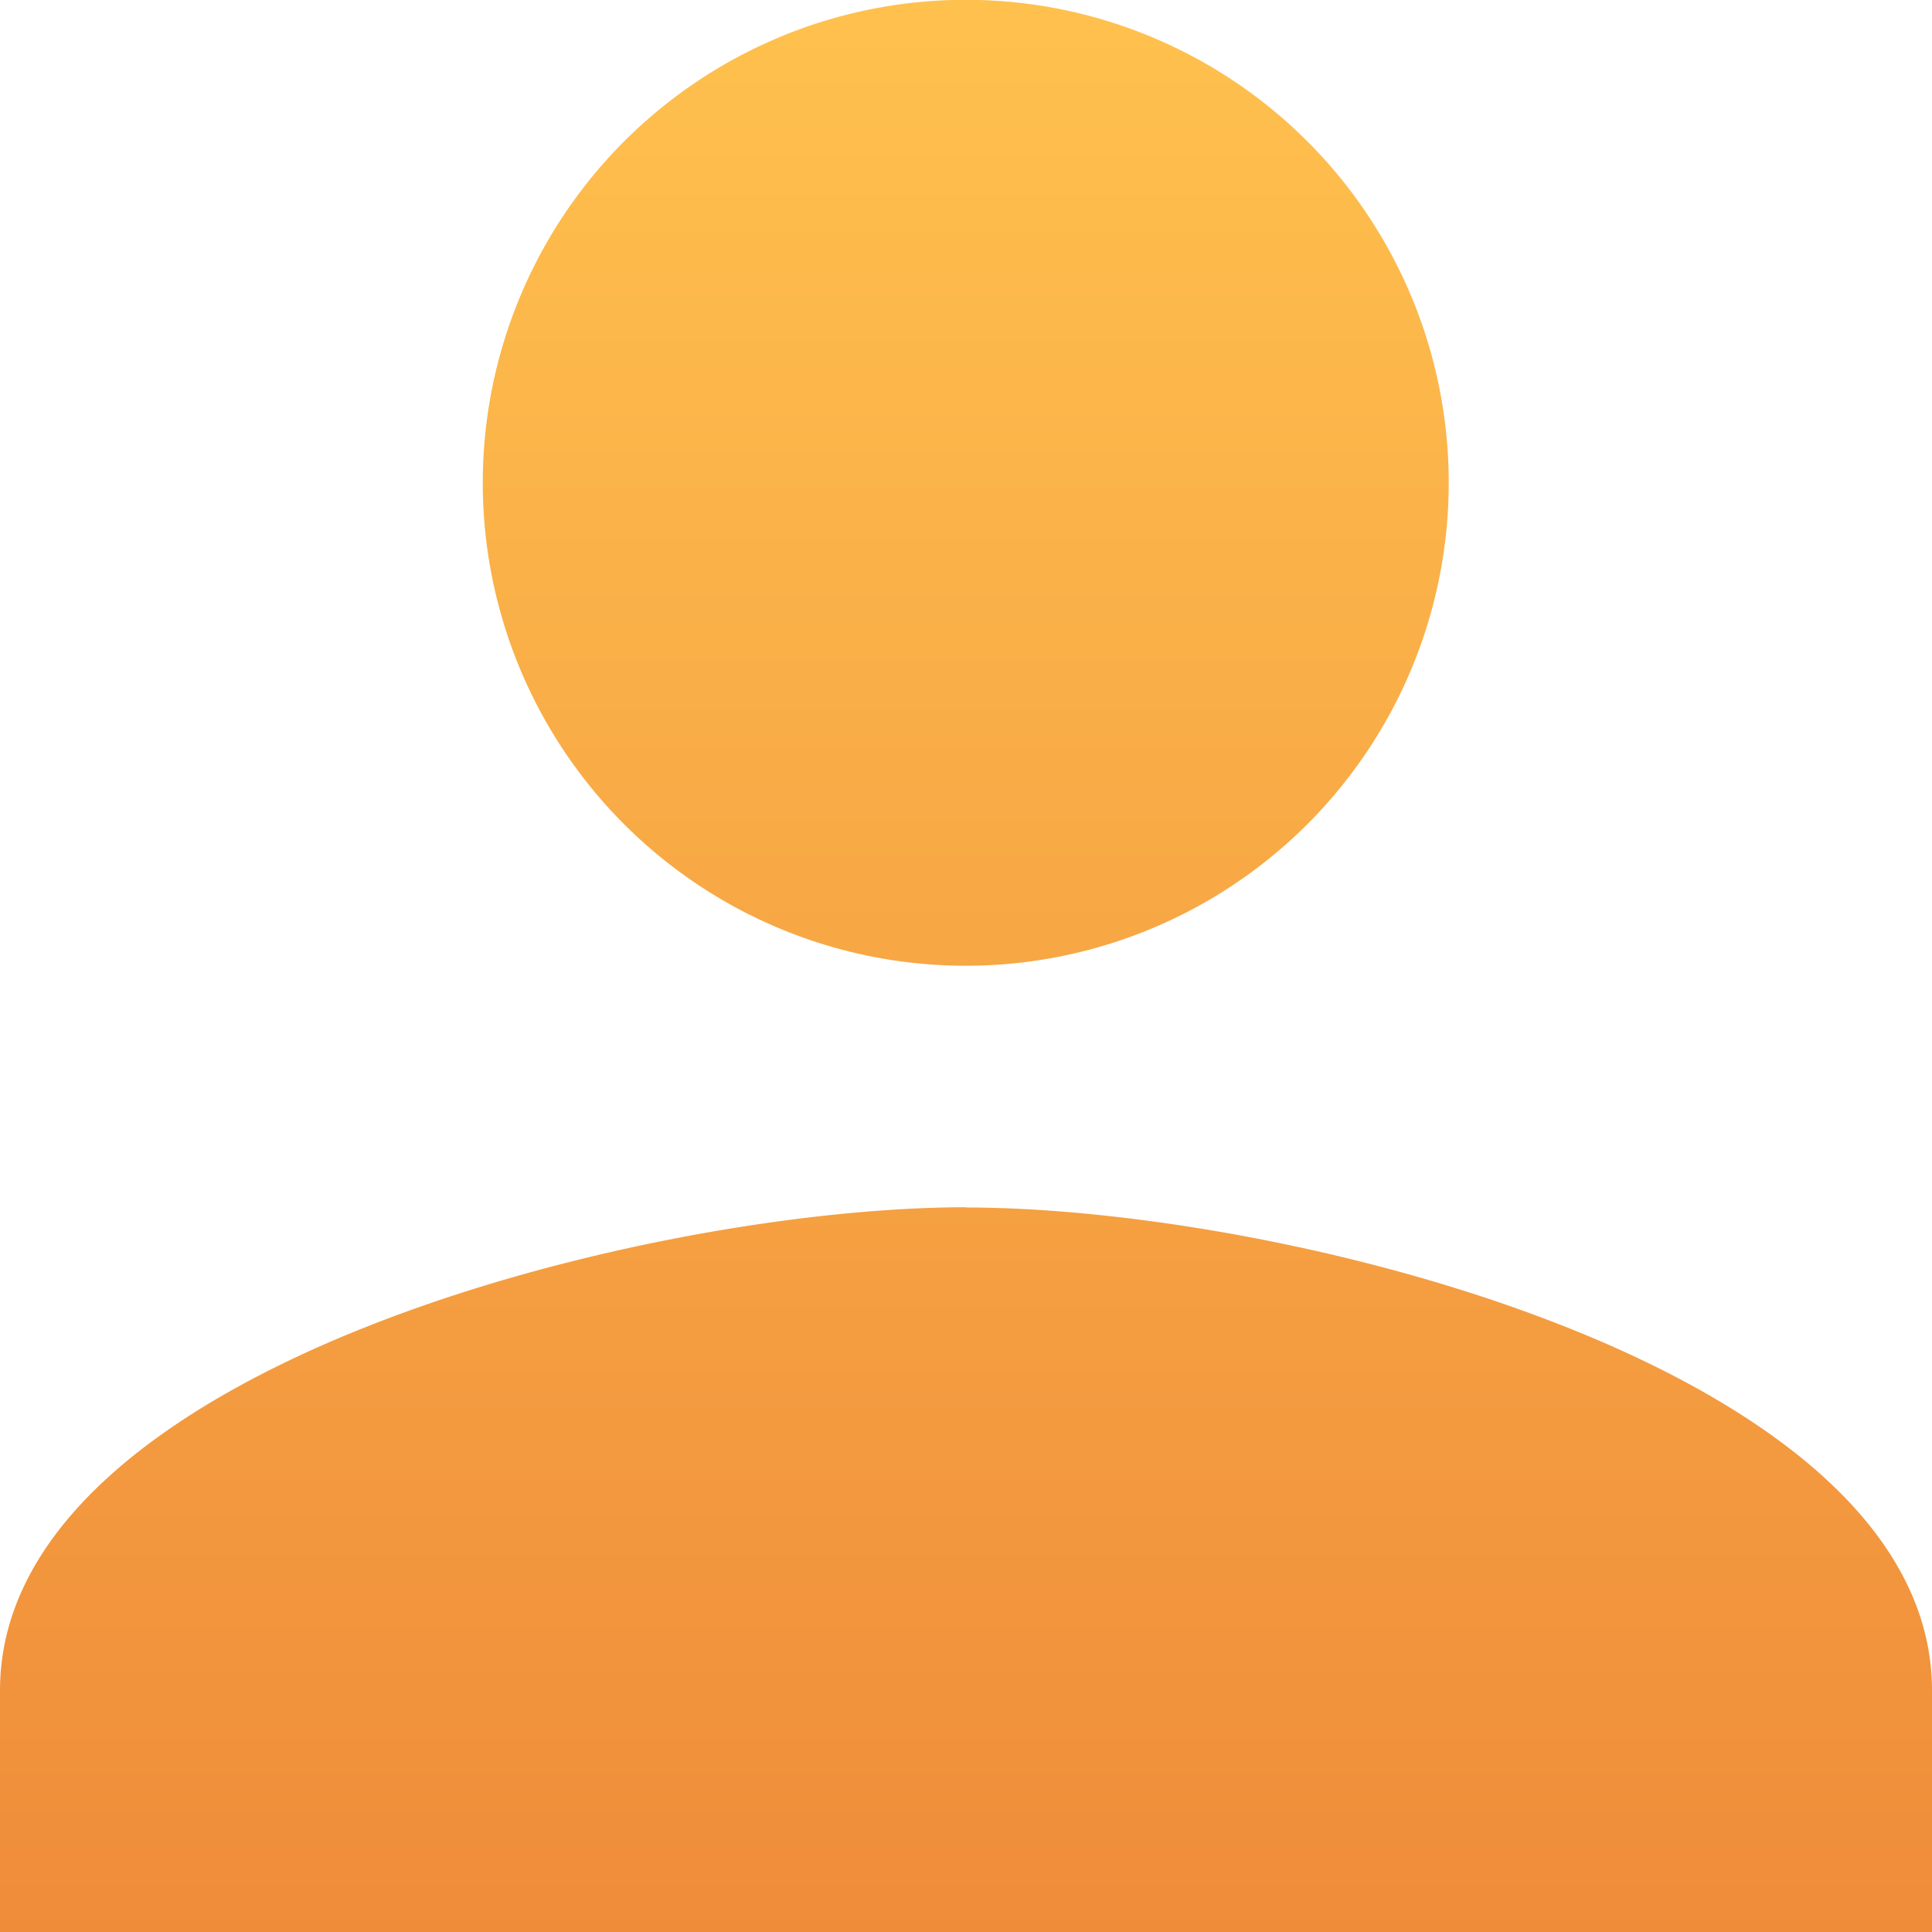 <svg xmlns="http://www.w3.org/2000/svg" xmlns:xlink="http://www.w3.org/1999/xlink" width="39.01" height="39.01" viewBox="0 0 39.01 39.01">
  <defs>
    <linearGradient id="linear-gradient" x1="0.5" x2="0.5" y2="1" gradientUnits="objectBoundingBox">
      <stop offset="0" stop-color="#ffc14e"/>
      <stop offset="1" stop-color="#ef8c3a"/>
    </linearGradient>
  </defs>
  <path id="Icon_material-person" data-name="Icon material-person" d="M25.5,25.5a9.752,9.752,0,1,0-9.752-9.752A9.75,9.75,0,0,0,25.5,25.5Zm0,4.876C19,30.381,6,33.648,6,40.134V45.01H45.01V40.134C45.01,33.648,32.015,30.381,25.5,30.381Z" transform="translate(-6 -6)" fill="url(#linear-gradient)"/>
</svg>
